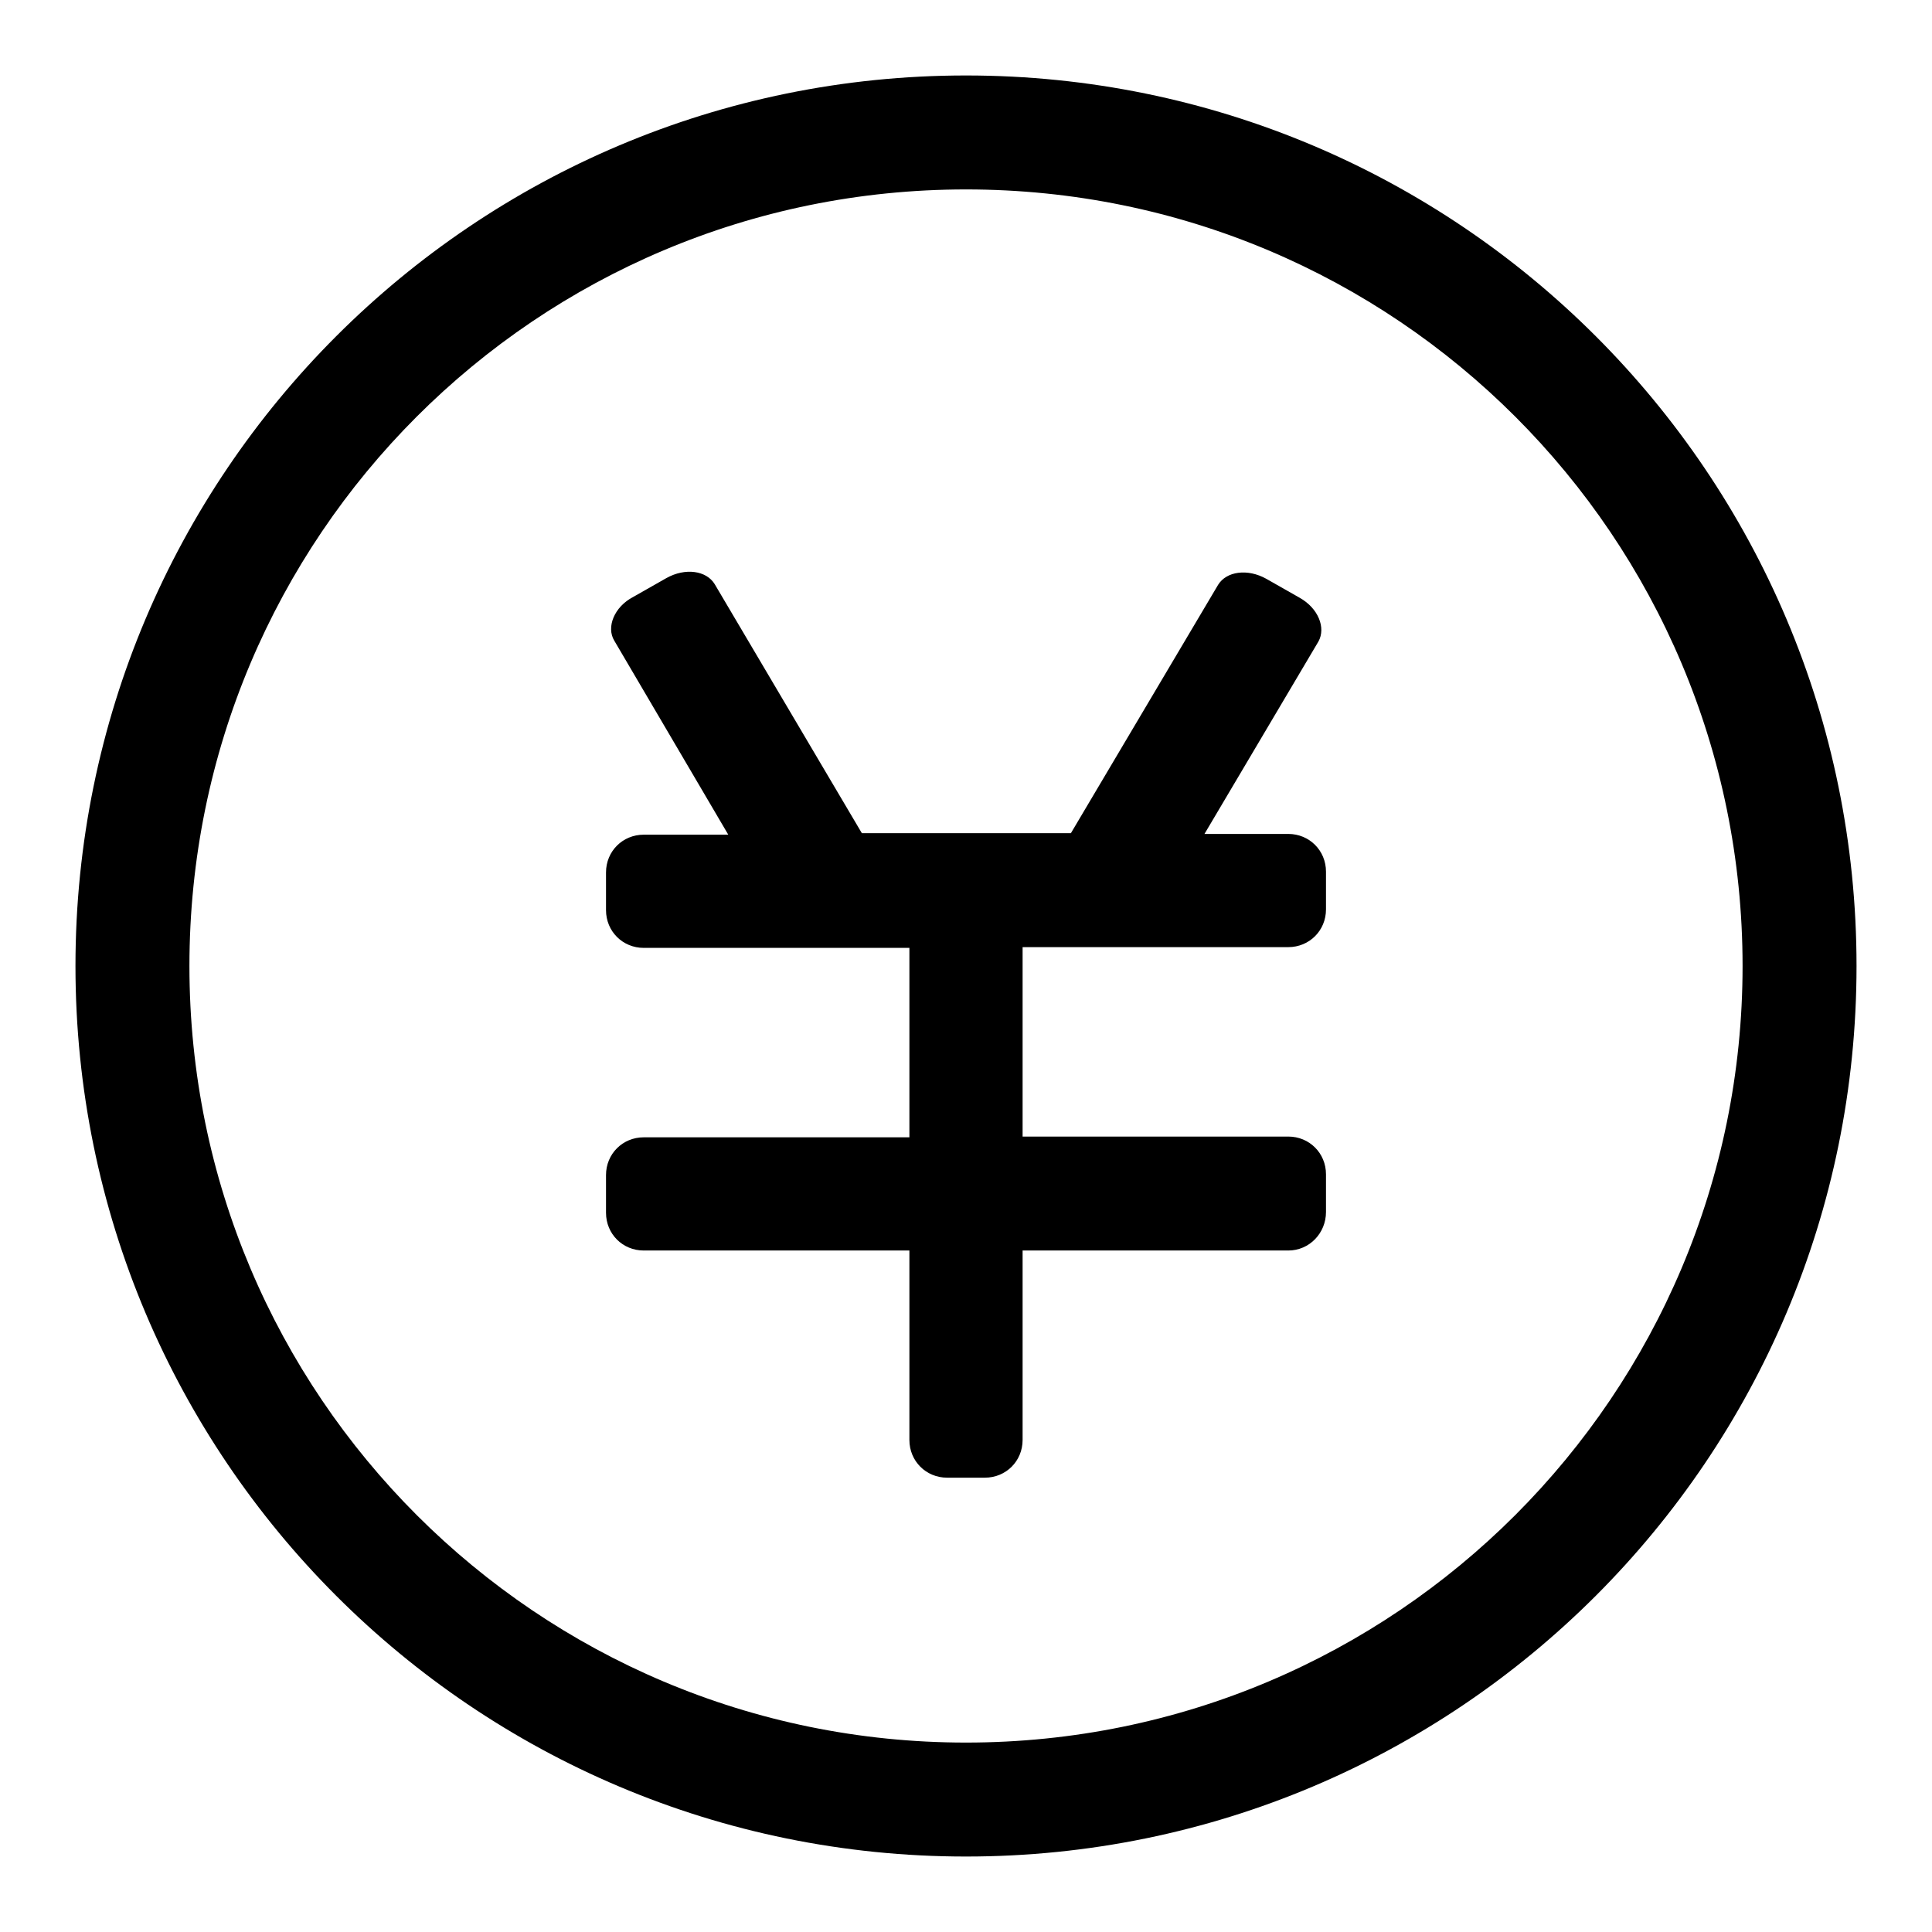 <?xml version="1.0" encoding="utf-8"?>
<!-- Svg Vector Icons : http://www.onlinewebfonts.com/icon -->
<!DOCTYPE svg PUBLIC "-//W3C//DTD SVG 1.1//EN" "http://www.w3.org/Graphics/SVG/1.1/DTD/svg11.dtd">
<svg version="1.1" xmlns="http://www.w3.org/2000/svg" xmlns:xlink="http://www.w3.org/1999/xlink" x="0px" y="0px" viewBox="0 0 256 256" enable-background="new 0 0 256 256" xml:space="preserve">
<g><g><path fill="#000000" d="M128,246c-65.2,0-118-52.8-118-118C10,62.8,62.8,10,128,10c65.2,0,118,52.8,118,118C246,193.2,193.2,246,128,246z M128,25.1C71.1,25.1,25.1,71.1,25.1,128c0,56.9,46.1,102.9,102.9,102.9c56.9,0,102.9-46.1,102.9-102.9C230.9,71.1,184.9,25.1,128,25.1z M170.7,165.7h-35.2v25.1c0,2.8-2.2,5-5,5h-5c-2.8,0-5-2.2-5-5v-25.1H85.3c-2.8,0-5-2.2-5-5v-5c0-2.8,2.2-5,5-5h35.2v-25.1H85.3c-2.8,0-5-2.2-5-5v-5c0-2.8,2.2-5,5-5h11.2L81.4,84.9c-1.1-1.8,0-4.5,2.5-5.8l4.4-2.5c2.5-1.4,5.3-1,6.4,0.8l19.5,33h27.7l19.5-32.9c1.1-1.8,3.9-2.2,6.4-0.8l4.4,2.5c2.5,1.4,3.5,4,2.5,5.8l-15.1,25.5h11.1c2.8,0,5,2.2,5,5v5c0,2.8-2.2,5-5,5h-35.2v25.1h35.2c2.8,0,5,2.2,5,5v5C175.7,163.4,173.5,165.7,170.7,165.7z"/></g></g>
</svg>